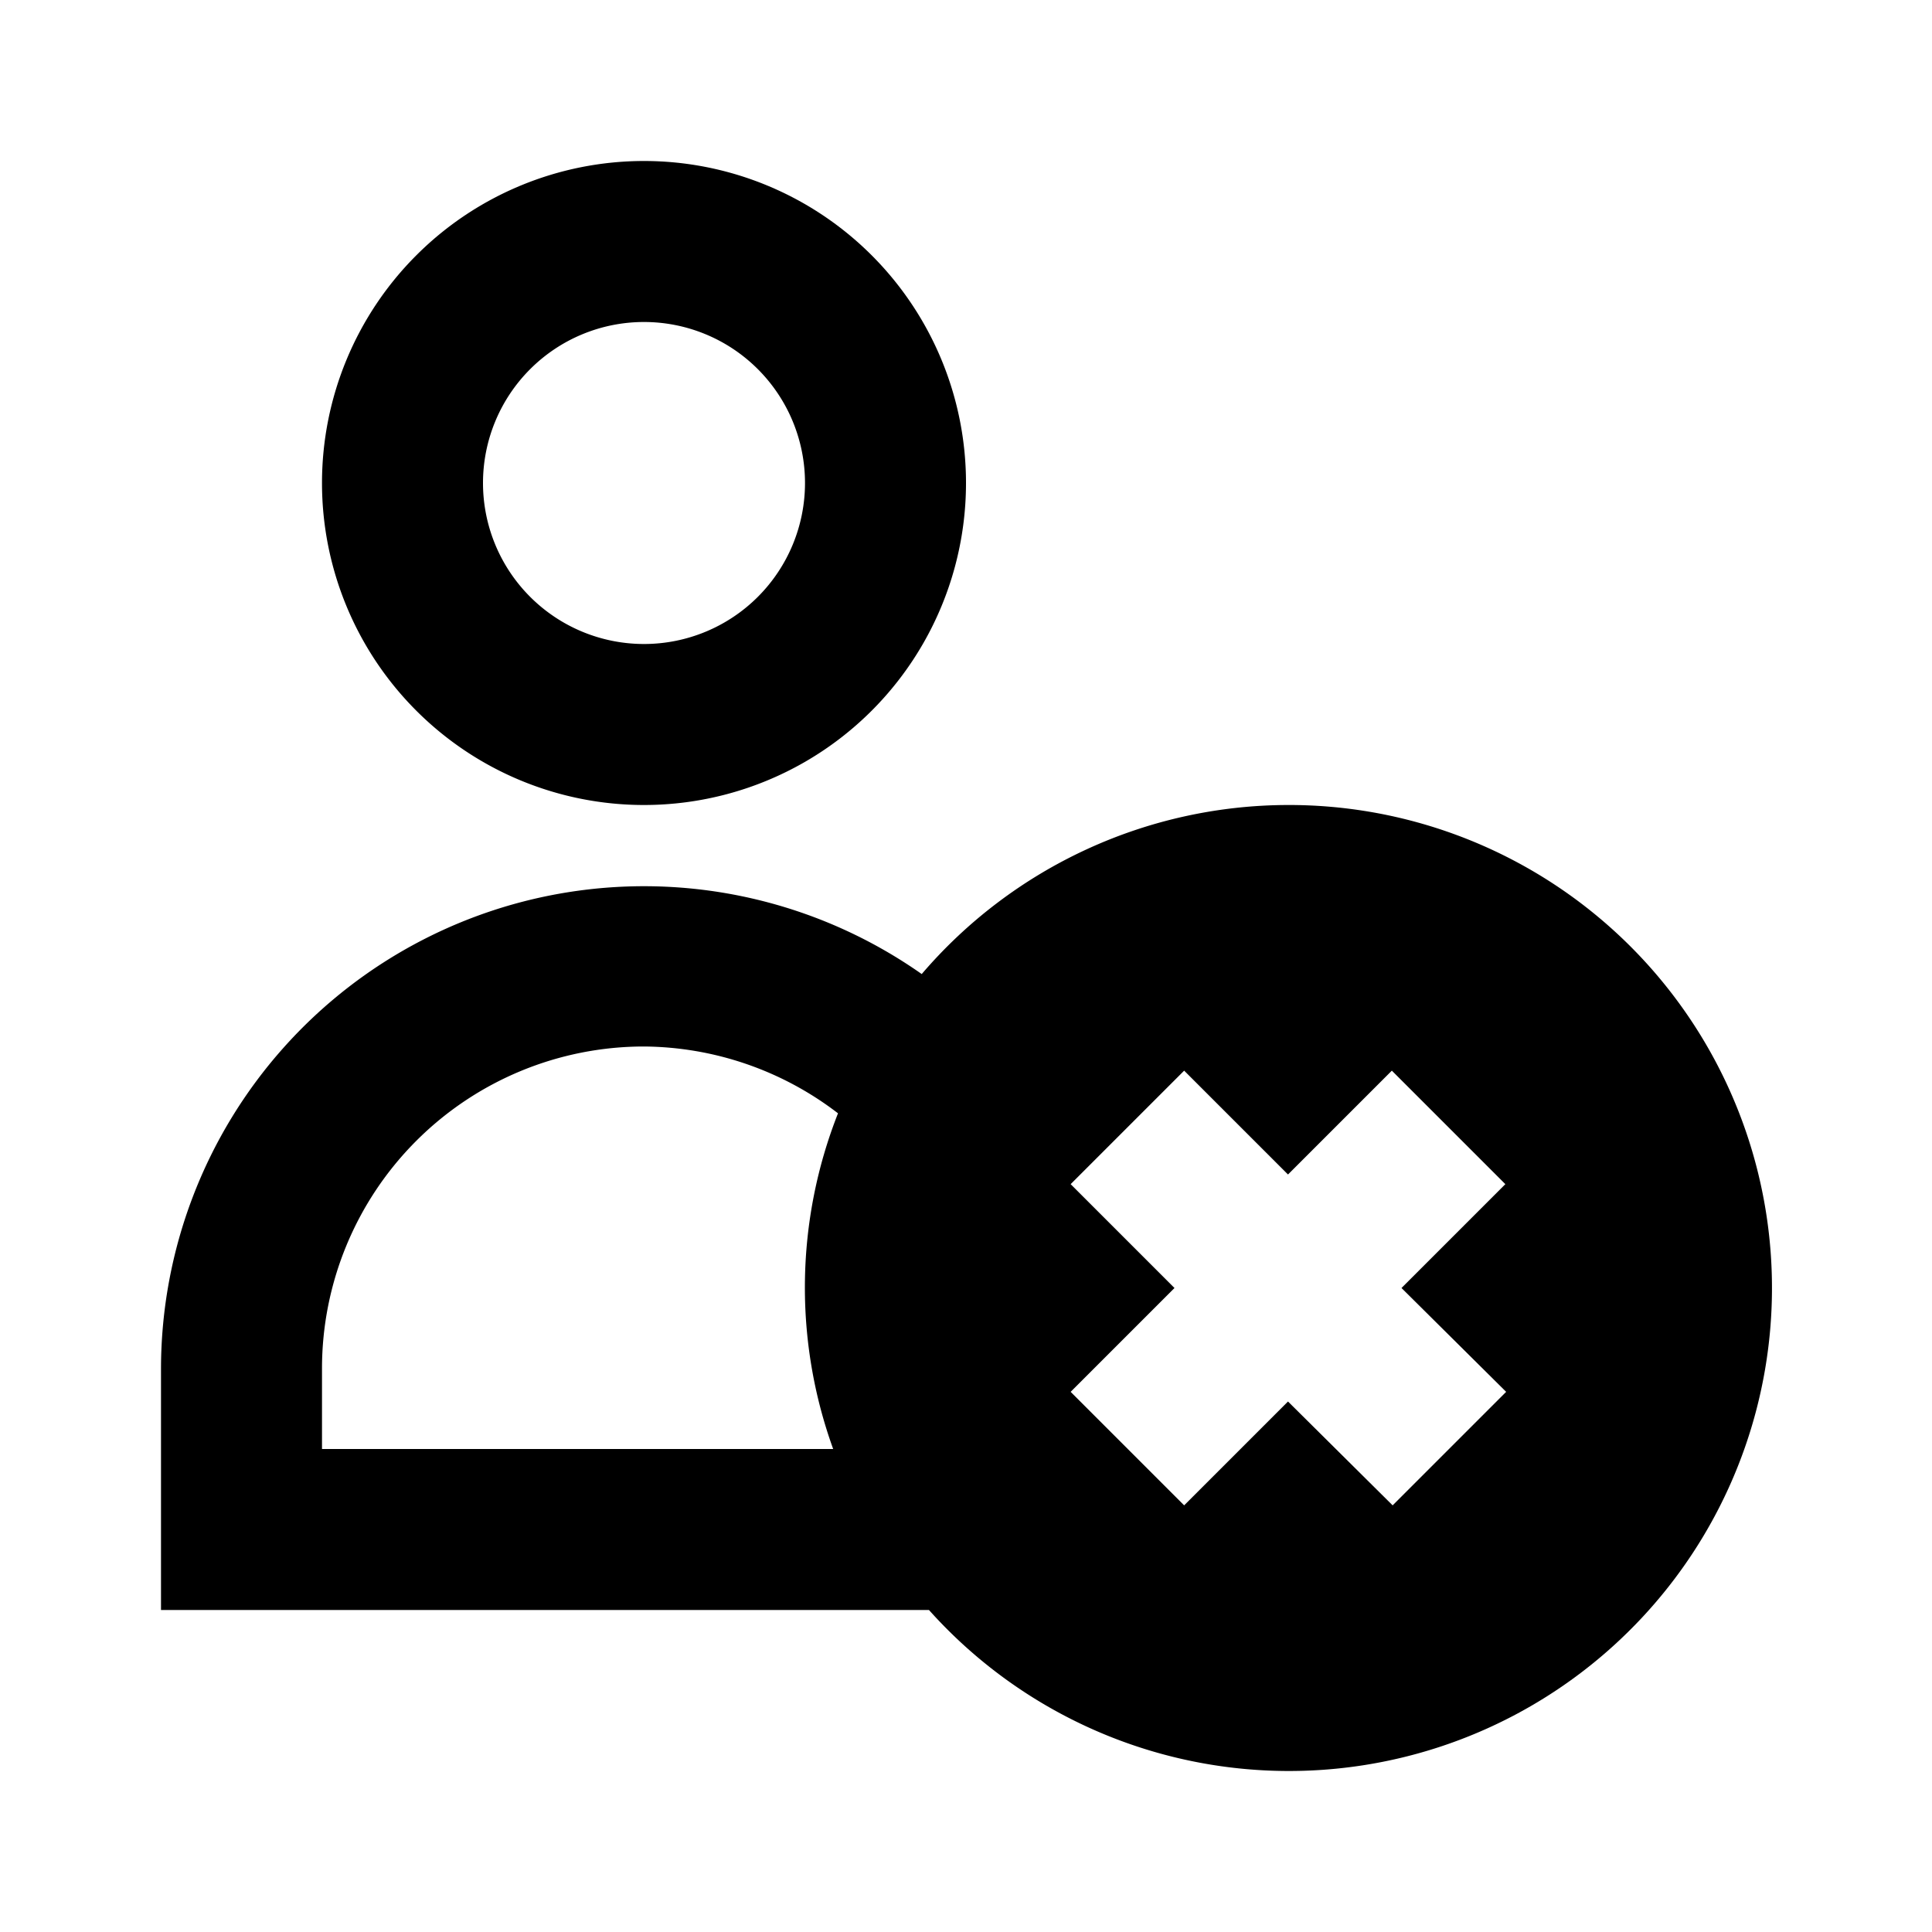 <?xml version="1.0"?><svg viewBox="0 0 24 24" xmlns="http://www.w3.org/2000/svg"><title/><g data-name="Layer 2" id="Layer_2"><path d="M12,6a4,4,0,1,0-4,4A4,4,0,0,0,12,6ZM6,6A2,2,0,1,1,8,8,2,2,0,0,1,6,6Z"/><path d="M16,10a6,6,0,0,0-4.55,2.1A6,6,0,0,0,2,17v3h9.54A6,6,0,1,0,16,10Zm-5.65,8H4V17a4,4,0,0,1,4-4,4,4,0,0,1,2.41.83A5.9,5.9,0,0,0,10.35,18Zm8.36-.71-1.41,1.41L16,17.41l-1.29,1.29-1.41-1.41L14.59,16l-1.29-1.29,1.41-1.41L16,14.59l1.29-1.29,1.41,1.41L17.41,16Z"/></g></svg>